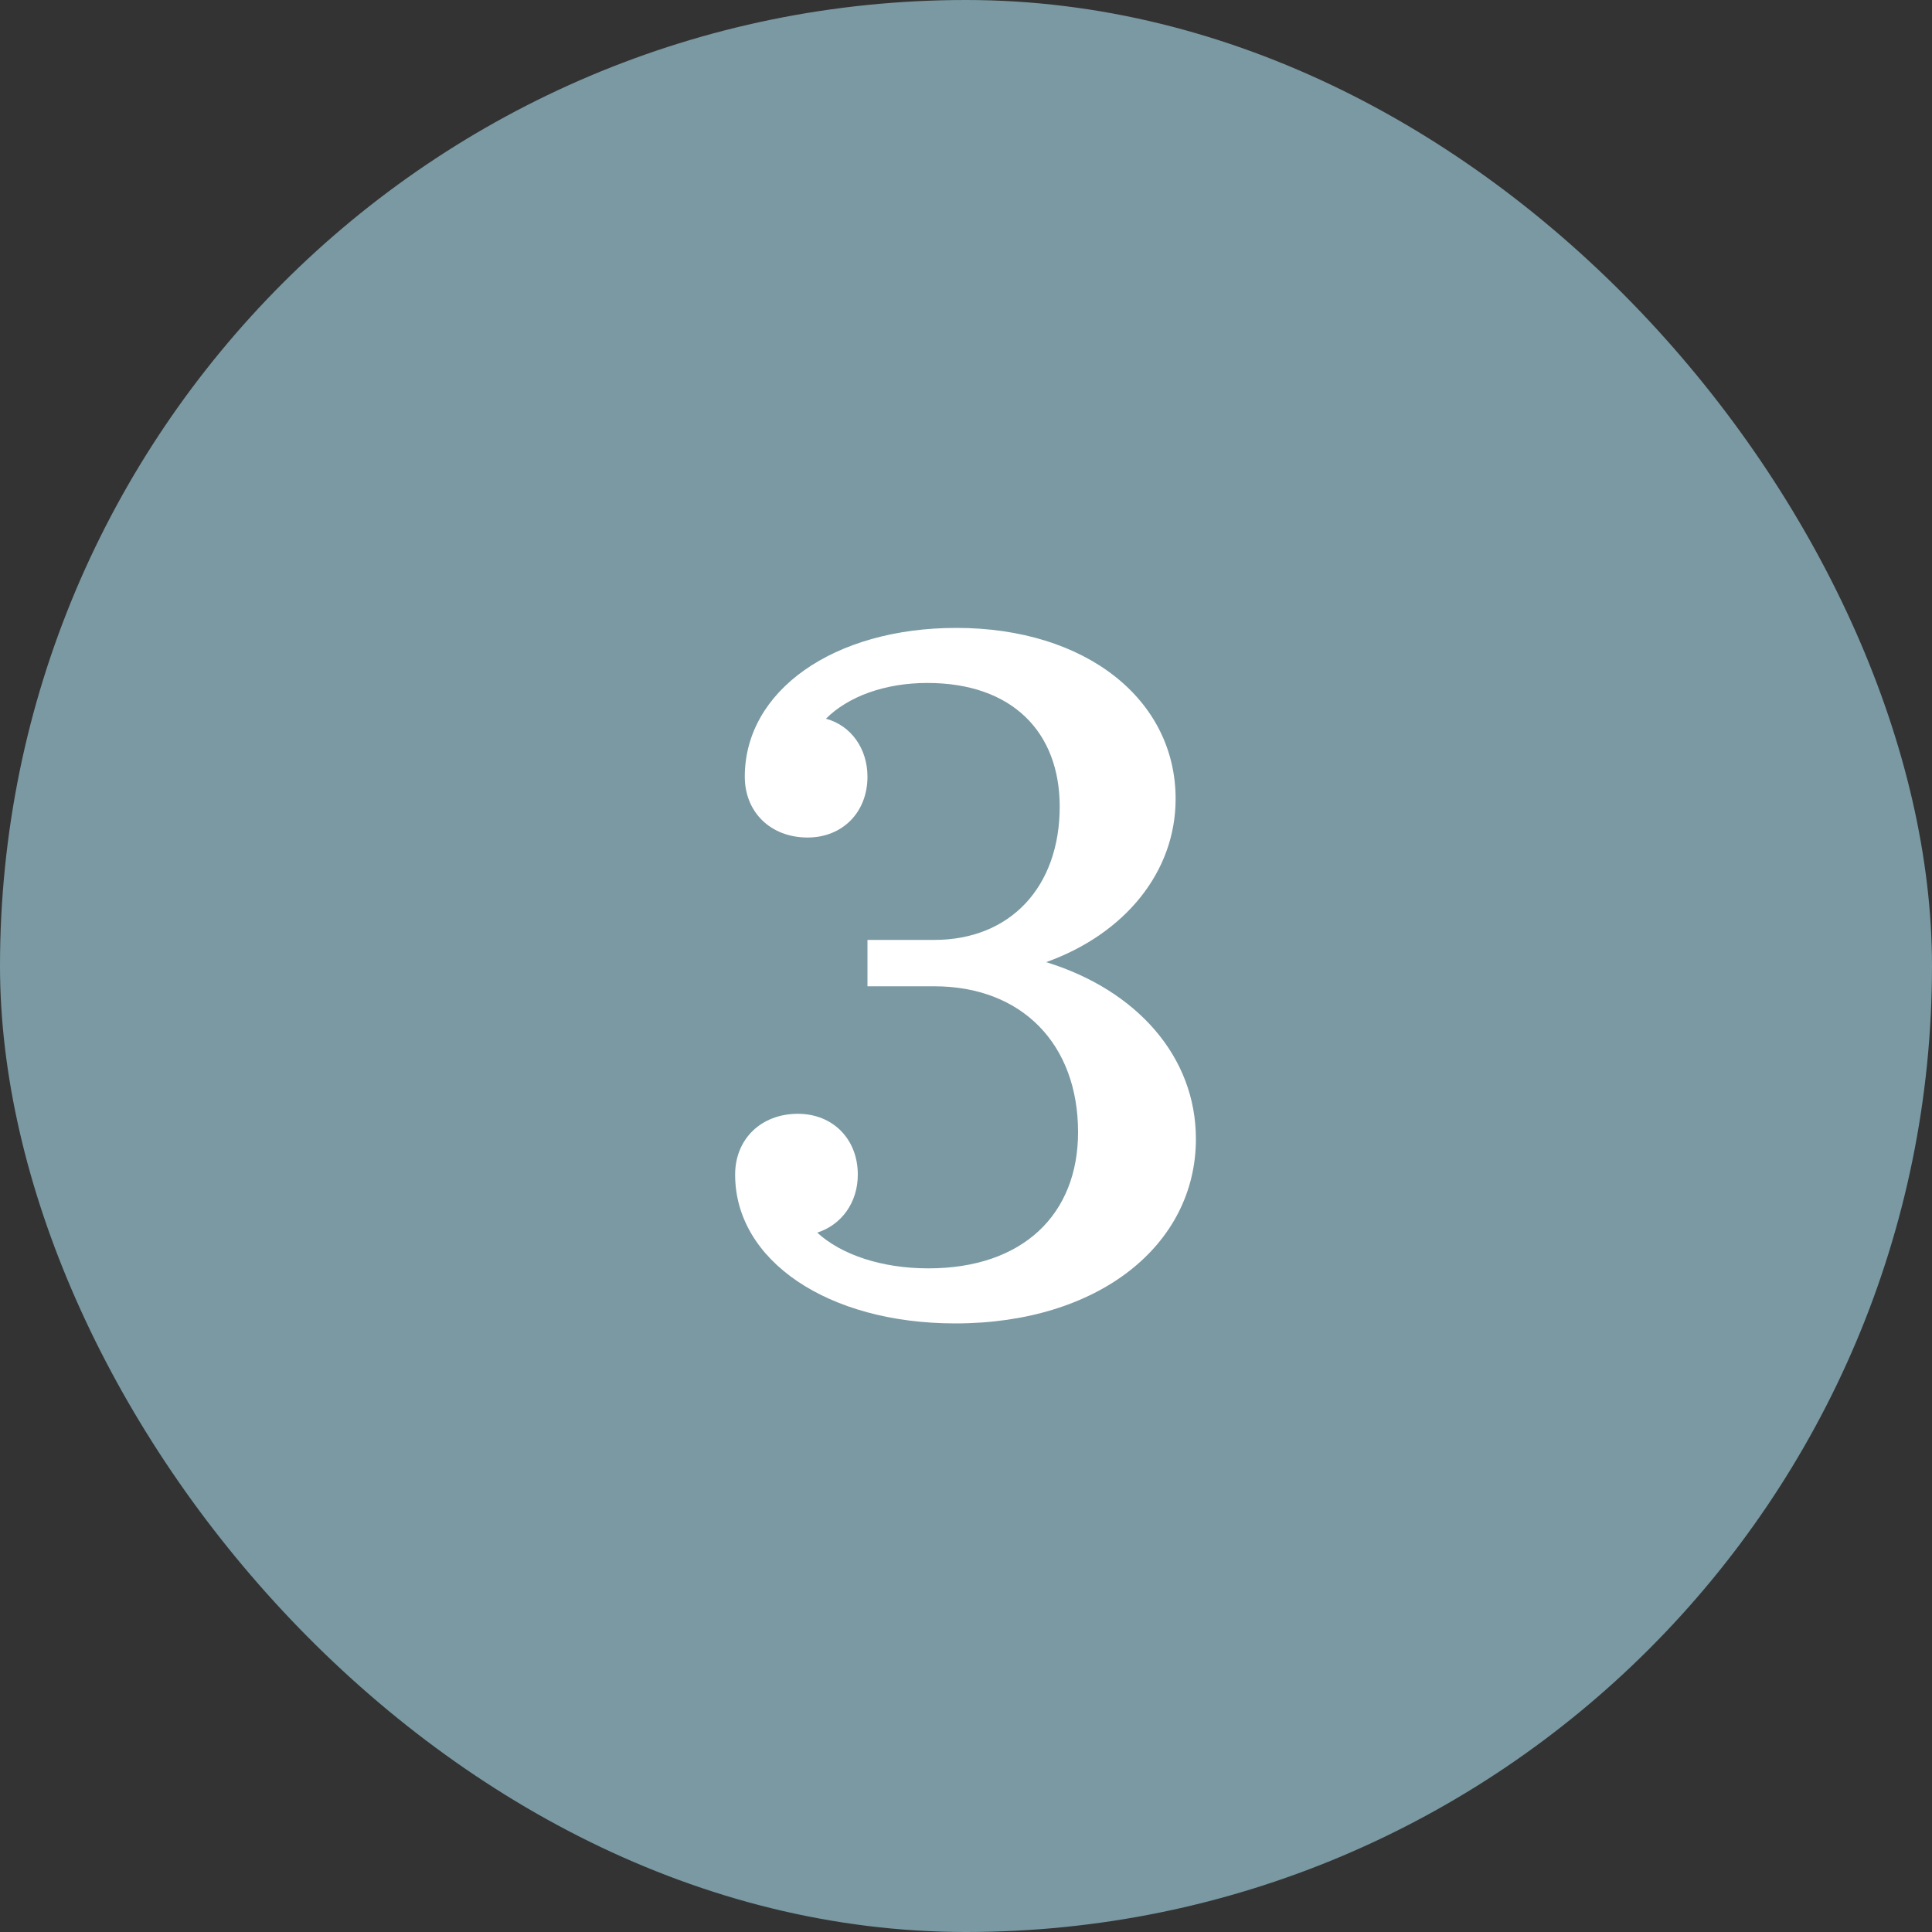 <svg width="50" height="50" viewBox="0 0 50 50" fill="none" xmlns="http://www.w3.org/2000/svg">
<rect x="0" y="0" width="50" height="50" fill="#333333" stroke="none"/>
<rect width="50" height="50" rx="25" fill="#7A99A3"/>
<path d="M27.075 24.9C29.425 25.625 30.95 27.35 30.95 29.475C30.95 32.225 28.425 34.25 24.725 34.25C21.425 34.25 19.025 32.625 19.025 30.4C19.025 29.475 19.7 28.825 20.65 28.825C21.55 28.825 22.2 29.475 22.2 30.4C22.2 31.125 21.775 31.7 21.15 31.9C21.775 32.475 22.825 32.825 24.025 32.825C26.475 32.825 27.9 31.425 27.9 29.3C27.9 27.025 26.45 25.525 24.175 25.525H22.45V24.325H24.175C26.15 24.325 27.425 22.95 27.425 20.875C27.425 18.95 26.2 17.675 24 17.675C22.9 17.675 21.95 18.025 21.375 18.6C22.025 18.775 22.45 19.375 22.45 20.1C22.45 21.025 21.8 21.675 20.9 21.675C19.95 21.675 19.275 21.025 19.275 20.1C19.275 17.875 21.575 16.25 24.75 16.25C28.1 16.25 30.425 18.1 30.425 20.675C30.425 22.575 29.1 24.175 27.075 24.9Z" fill="white"/>
</svg>
